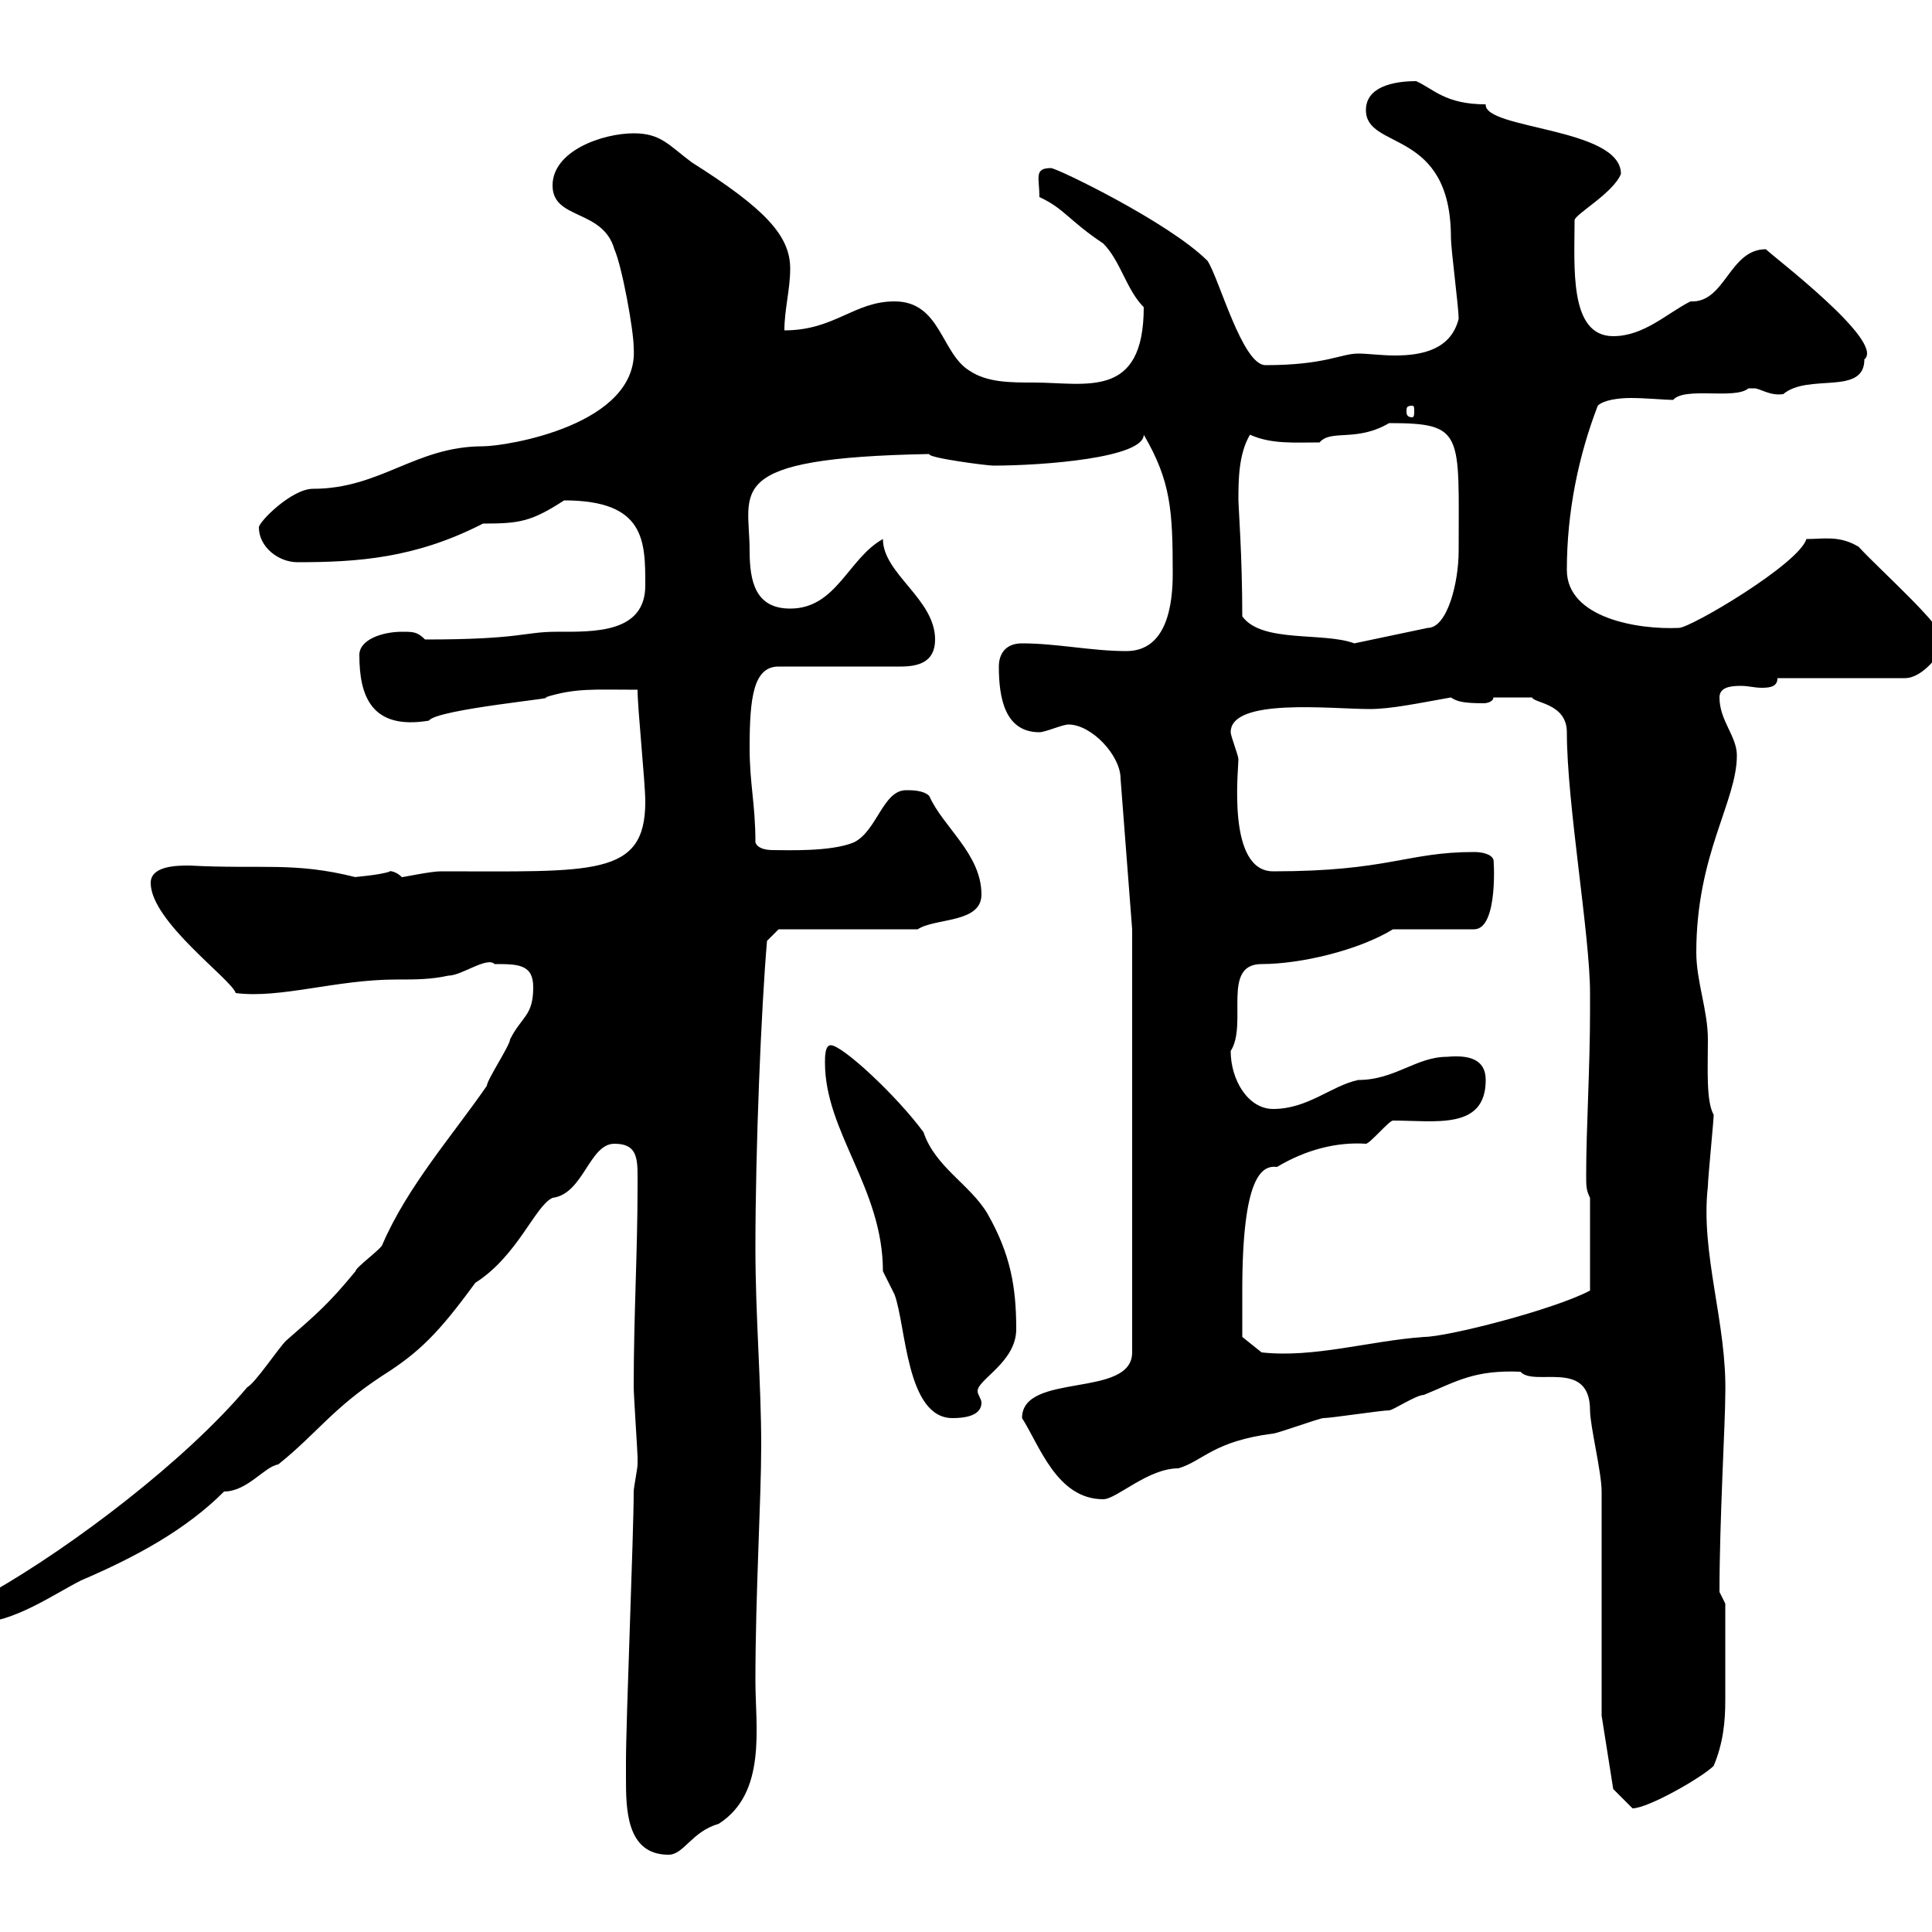 <svg xmlns="http://www.w3.org/2000/svg" xmlns:xlink="http://www.w3.org/1999/xlink" width="300" height="300"><path d="M97.20 276C97.20 280.80 97.20 288 103.80 288C106.20 288 107.40 284.40 111.60 283.20C119.10 278.40 117.30 268.20 117.30 261C117.30 247.50 118.20 232.80 118.20 224.40C118.20 214.80 117.30 204.30 117.30 193.80C117.30 178.20 118.20 156.60 119.10 146.10L120.90 144.30L142.50 144.30C145.20 142.50 152.40 143.40 152.40 138.90C152.40 132.60 146.40 128.40 144.30 123.60C143.40 122.70 141.60 122.70 140.70 122.70C137.10 122.70 136.20 129 132.60 130.80C129 132.30 122.10 132 120 132C118.80 132 117.60 131.70 117.30 130.80C117.30 124.80 116.40 121.80 116.40 116.10C116.40 108.30 117 103.50 120.90 103.50L139.80 103.50C142.50 103.50 145.20 102.90 145.20 99.30C145.20 93 137.10 89.10 137.10 83.70C131.70 86.70 129.90 94.50 122.70 94.50C117.30 94.50 116.40 90.30 116.40 85.50C116.40 76.20 111.90 71.10 144.30 70.50C144 71.10 153.30 72.30 154.20 72.30C162 72.30 177.60 71.10 177.60 67.50C181.80 74.70 182.10 79.20 182.10 89.10C182.10 93.90 181.20 101.10 174.90 101.10C169.50 101.10 164.10 99.90 158.70 99.90C156 99.90 155.10 101.70 155.10 103.50C155.10 108.30 156 113.70 161.40 113.70C162.30 113.70 165 112.50 165.90 112.50C169.50 112.50 174 117.30 174 120.90L175.80 144.30L175.80 210C175.80 217.20 158.70 213 158.70 220.20C161.40 224.40 164.10 232.80 171.30 232.80C173.40 232.80 178.20 228 183 228C186.90 226.80 188.40 223.80 197.70 222.60C198.30 222.60 204.90 220.20 205.50 220.20C206.70 220.20 214.50 219 215.70 219C216.30 219 219.90 216.60 221.10 216.60C226.20 214.50 228.90 212.70 236.10 213C238.20 215.40 246.90 210.90 246.90 219C246.90 221.40 248.70 228.60 248.70 231.60C248.70 237.60 248.70 261 248.70 266.40L250.50 277.80C250.50 277.80 252.30 279.60 253.50 280.80C255.90 280.80 264.30 276 266.10 274.20C267.60 270.60 267.90 267.30 267.90 264C267.90 259.80 267.90 253.80 267.90 249L267 247.20C267 236.10 267.90 220.80 267.90 216.60C268.20 205.50 264 194.70 265.20 184.20C265.20 183 266.10 174 266.10 173.10C264.90 171 265.20 165.90 265.20 161.40C265.20 156.90 263.40 152.40 263.40 147.90C263.40 132.60 269.70 124.50 269.70 117.30C269.70 114.30 267 111.90 267 108.30C267 106.80 268.50 106.50 270.30 106.50C271.50 106.50 272.40 106.80 273.60 106.80C275.10 106.80 276 106.50 276 105.30L295.80 105.30C298.50 105.30 301.20 101.70 302.10 99.90C301.80 97.20 292.20 88.80 288.60 84.90C285.60 83.10 283.20 83.70 280.50 83.70C279.30 87.60 262.50 97.50 260.70 97.50C254.40 97.80 243.30 96 243.30 88.50C243.30 79.50 245.10 70.80 248.10 63C249 62.10 251.40 61.80 253.20 61.80C255.60 61.80 258.60 62.10 259.80 62.10C261.60 60 269.40 62.10 271.50 60.30C271.50 60.30 271.50 60.30 272.40 60.30C273.30 60.30 274.80 61.50 276.90 61.20C280.80 57.90 289.50 61.50 289.50 55.80C292.80 53.10 275.40 39.90 274.20 38.70C268.50 38.70 267.90 47.10 262.50 46.80C258.90 48.60 255.30 52.20 250.50 52.20C243.60 52.20 244.50 41.40 244.50 34.20C244.50 33.30 250.50 30 251.70 27C251.70 19.80 230.40 20.10 230.70 16.20C224.40 16.20 222.60 13.80 219.90 12.60C216.30 12.60 212.10 13.50 212.10 17.10C212.10 23.40 225.30 19.80 225.30 36.90C225.30 38.70 226.50 47.70 226.50 49.50C225.30 54.30 220.80 55.20 216.60 55.20C214.50 55.20 212.40 54.90 210.90 54.90C208.20 54.90 205.80 56.70 196.50 56.70C192.90 56.70 189.30 43.20 187.50 40.50C181.50 34.50 164.10 26.10 163.20 26.10C160.50 26.10 161.40 27.60 161.40 30.60C165.30 32.40 165.90 34.20 171.30 37.80C174 40.50 174.90 45 177.60 47.70C177.60 62.10 168.60 59.40 160.50 59.40C156.90 59.40 153.30 59.40 150.60 57.60C146.10 54.90 146.10 46.80 138.90 46.80C132.60 46.80 129.60 51.30 121.80 51.30C121.80 48 122.70 45 122.70 41.70C122.70 36.60 118.80 32.40 107.40 25.20C103.80 22.50 102.60 20.70 98.40 20.70C93.60 20.70 85.80 23.40 85.80 28.80C85.80 34.20 93.60 32.40 95.40 38.70C96.60 41.40 98.40 51.30 98.40 54C99.30 66 78.60 69.30 75 69.30C64.50 69.30 59.10 75.90 48.60 75.90C45.30 75.90 40.20 81 40.20 81.90C40.20 84.90 43.20 87.30 46.20 87.30C55.50 87.30 64.50 86.70 75 81.30C80.70 81.30 82.50 81 87.60 77.70C100.20 77.70 100.20 84 100.20 90.90C100.20 98.40 92.10 98.10 86.40 98.10C81.30 98.10 81 99.30 66 99.30C64.80 98.10 64.20 98.10 62.40 98.10C59.40 98.10 55.80 99.30 55.80 101.70C55.80 108 57.60 113.40 66.60 111.90C67.80 110.10 87.90 108.30 84.60 108.30C89.40 106.80 92.10 107.10 99 107.10C99 110.10 100.20 121.50 100.20 124.50C100.20 136.20 92.10 135.30 68.40 135.30C66.90 135.30 62.70 136.20 62.40 136.20C61.20 135 60 135.30 60.60 135.30C59.10 135.90 54.60 136.20 55.20 136.20C45.60 133.80 40.80 135 29.40 134.40C27.60 134.40 23.40 134.40 23.40 137.10C23.40 143.10 36 152.10 36.60 154.20C43.50 155.10 52.20 152.10 61.50 152.10C64.50 152.10 66.90 152.10 69.60 151.50C71.70 151.50 75.60 148.50 76.80 149.70C80.40 149.70 82.80 149.70 82.80 153.30C82.80 157.80 81 157.80 79.20 161.40C79.20 162.30 75.60 167.70 75.60 168.60C70.20 176.40 63.30 184.20 59.40 193.20C59.40 193.80 55.20 196.80 55.20 197.40C51 202.50 49.20 204 44.40 208.20C43.20 209.40 39.60 214.80 38.40 215.40C28.80 226.80 11.40 240-1.20 247.20C-3 248.40-3.60 250.20-3.60 252C2.10 252 8.40 247.50 12.60 245.40C21 241.80 28.80 237.60 34.80 231.60C38.40 231.60 41.10 227.70 43.20 227.40C49.20 222.60 51.60 218.70 59.40 213.60C65.10 210 68.10 207 73.80 199.20C80.40 195 83.10 187.20 85.80 186C90.60 185.40 91.50 177.60 95.40 177.60C99.30 177.60 99 180.30 99 184.20C99 194.40 98.40 204.30 98.40 215.40C98.40 216.60 99 225.60 99 226.20C99 226.20 99 226.20 99 227.40C99 228 98.40 231 98.40 231.60C98.40 238.20 97.20 267 97.20 273.60C97.20 273.60 97.20 276 97.20 276ZM128.10 165C128.10 175.80 137.10 184.50 137.10 197.40C137.10 197.40 138.90 201 138.90 201C140.70 205.80 140.70 220.20 147.90 220.20C151.50 220.20 152.40 219 152.40 217.80C152.40 217.20 151.80 216.60 151.80 216C151.80 214.20 157.80 211.50 157.80 206.40C157.80 199.80 156.90 194.70 153.30 188.40C150.60 183.90 145.20 181.20 143.40 175.80C139.20 170.10 130.80 162.30 129 162.30C128.10 162.30 128.10 164.10 128.10 165ZM192.90 200.40C192.90 182.70 195.90 180.90 198.30 181.20C202.80 178.50 207.60 177.30 212.10 177.60C212.70 177.60 215.70 174 216.30 174C222.90 174 230.70 175.50 230.70 167.70C230.70 164.40 228 163.80 224.70 164.10C219.90 164.10 216.60 167.70 210.90 167.70C206.70 168.60 203.10 172.20 197.70 172.20C193.80 172.20 191.10 167.70 191.10 163.20C193.80 159 189.60 149.70 195.90 149.70C201.90 149.70 210.90 147.60 216.30 144.30L228.90 144.30C232.80 144.30 231.90 132.60 231.90 133.50C231.60 132.60 230.10 132.30 228.90 132.30C218.40 132.30 215.70 135.30 197.70 135.30C190.50 135.30 192.30 119.70 192.30 117.90C192.30 117.30 191.10 114.30 191.10 113.70C191.10 108.30 206.70 110.10 212.70 110.10C216 110.10 220.20 109.20 225.30 108.30C226.20 108.90 227.10 109.20 230.40 109.20C231 109.20 231.90 108.90 231.90 108.30L237.90 108.30C238.20 109.20 243.30 109.20 243.30 113.70C243.30 124.80 246.90 145.20 246.90 154.20L246.90 156.90C246.90 165.90 246.30 175.20 246.30 182.40C246.30 184.20 246.30 184.80 246.90 186L246.90 200.40C241.20 203.40 224.70 207.60 221.10 207.60C212.70 208.20 204 210.90 195.90 210L192.90 207.60C192.90 207.60 192.90 202.80 192.90 200.40ZM192.90 95.70C192.90 86.40 192.30 78.60 192.30 77.70C192.30 74.70 192.30 70.50 194.10 67.50C197.40 69 201 68.70 204.90 68.70C206.70 66.60 210.60 68.70 215.70 65.70C227.40 65.70 226.50 67.20 226.50 85.50C226.50 90.60 224.70 97.50 221.70 97.50L210.30 99.90C205.50 98.10 195.90 99.90 192.90 95.70ZM219.30 63C219.60 63 219.60 63.30 219.60 63.90C219.60 64.20 219.60 64.80 219.30 64.80C218.40 64.80 218.40 64.20 218.40 63.90C218.40 63.30 218.40 63 219.30 63Z"/></svg>